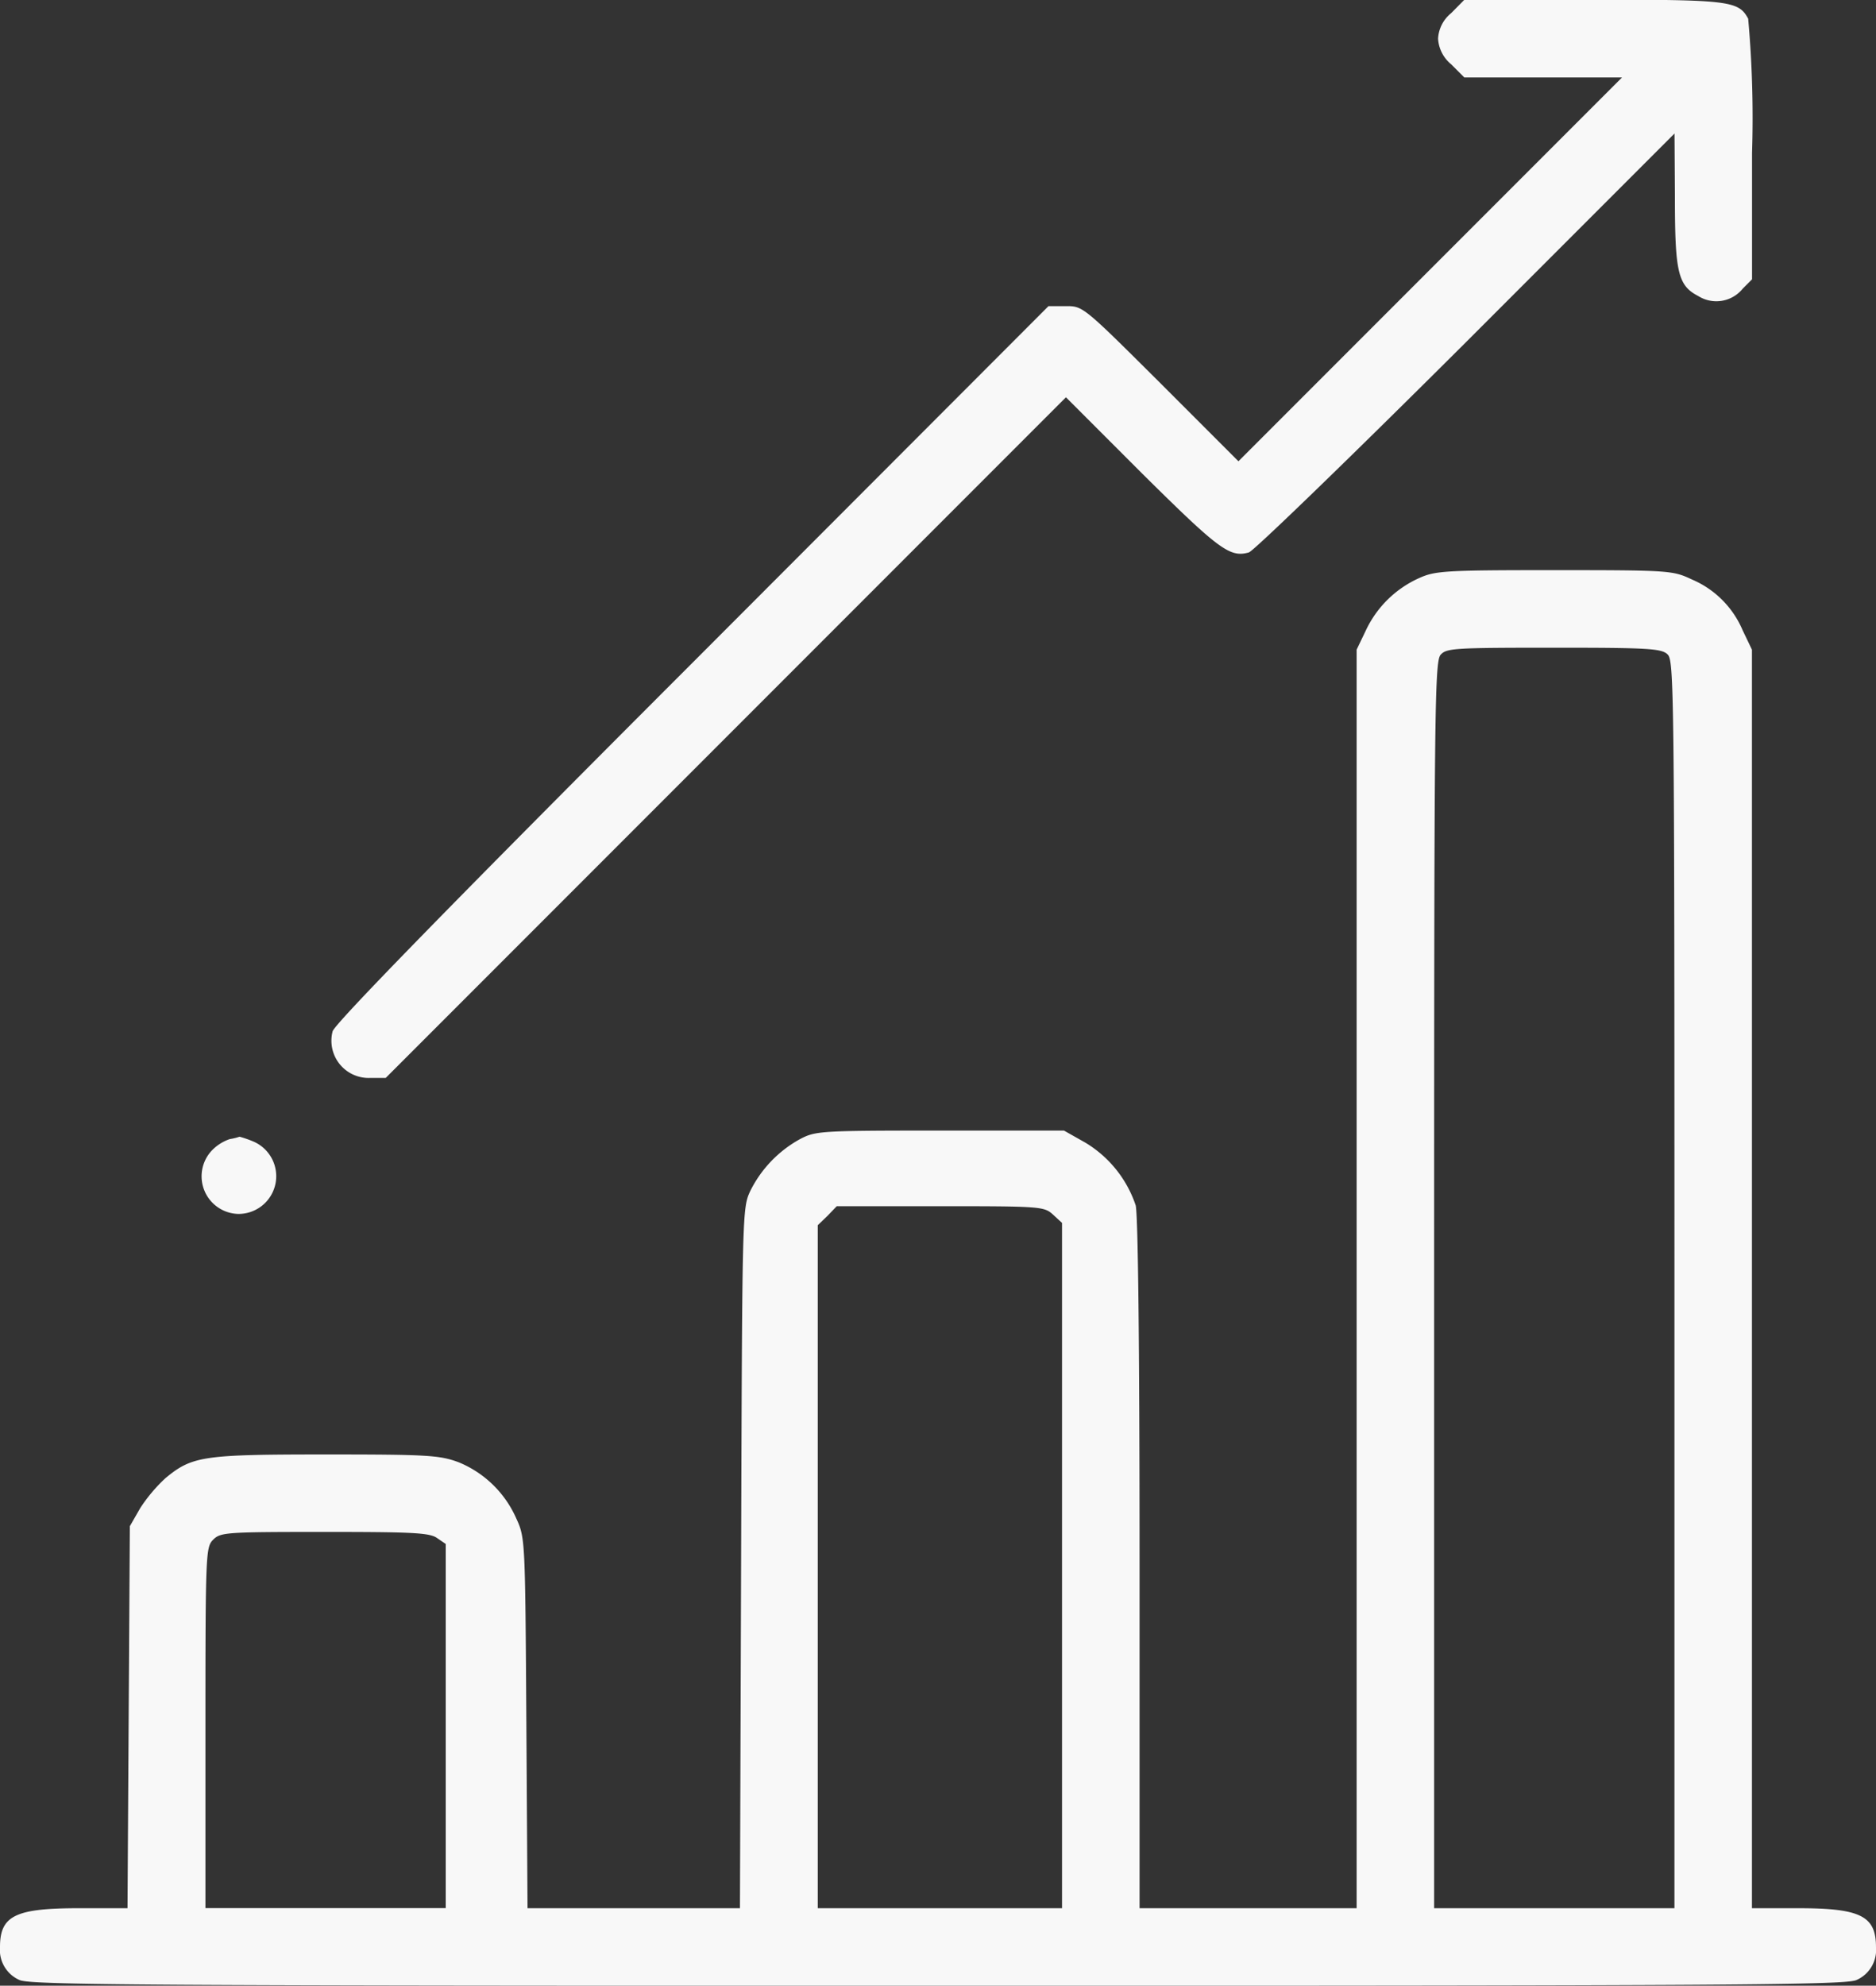 <svg xmlns="http://www.w3.org/2000/svg" width="114.433" height="121.053" viewBox="0 0 114.433 121.053"><rect x="0" y="0" width="114.433" height="121.053" fill="#333333" stroke="none"/><path d="M167.918-511.2a2.146,2.146,0,0,0-.8,1.56,2.186,2.186,0,0,0,.8,1.56l.8.8h9.623l-11.7,11.7-11.7,11.7-4.729-4.729c-4.752-4.729-4.752-4.729-5.793-4.729h-1.064l-21.775,21.8c-15.132,15.132-21.823,22.012-21.894,22.414a2.27,2.27,0,0,0,2.27,2.837h.969l20.735-20.735,20.759-20.759,4.658,4.658c4.681,4.634,5.343,5.131,6.5,4.8.307-.095,6.265-5.863,13.264-12.838l12.7-12.7.024,3.9c0,4.563.189,5.367,1.419,6.005a2.071,2.071,0,0,0,2.719-.449l.567-.567v-7.708a67.743,67.743,0,0,0-.236-8.181c-.591-1.088-1.135-1.159-9.481-1.159h-7.826Z" transform="translate(-79.398 512)" fill="#f8f8f8"/><path d="M100.534-364.5a6.547,6.547,0,0,0-3.215,3.168l-.567,1.182v76.722H83.511v-21c0-13.548-.095-21.279-.236-21.846A7.087,7.087,0,0,0,80.2-330.1l-1.3-.733H71.335c-7.306,0-7.589.024-8.535.52a7.325,7.325,0,0,0-3.026,3.145c-.5,1.064-.5,1.206-.567,22.39l-.071,21.35H46.178l-.071-11.3c-.071-11.183-.071-11.278-.615-12.46a6.556,6.556,0,0,0-3.523-3.428c-1.159-.426-1.868-.473-8.086-.473-7.495,0-8.157.095-9.788,1.442a9.77,9.77,0,0,0-1.537,1.821l-.638,1.111-.071,11.632-.071,11.656H18.823c-3.877,0-4.823.449-4.823,2.364a2,2,0,0,0,1.182,2.01c.615.307,7.14.355,56.034.355s55.42-.047,56.034-.355a2,2,0,0,0,1.182-2.01c0-1.891-.946-2.364-4.729-2.364h-2.837v-76.722l-.567-1.182a5.839,5.839,0,0,0-3.1-3.1c-1.159-.544-1.324-.567-8.393-.567C102.071-365,101.527-364.953,100.534-364.5Zm15.179,4.634c.4.355.426,1.868.426,38.42v38.018H101.48v-37.995c0-35.015.024-38.018.4-38.42.355-.4.875-.426,6.88-.426C114.483-360.271,115.335-360.224,115.713-359.869ZM78.238-325.705l.544.5v41.777h-14.9v-41.636l.591-.567.567-.591h6.313C77.529-326.225,77.695-326.2,78.238-325.705ZM40.669-305.987l.52.355v22.2H26.531v-10.994c0-10.687.024-11.018.473-11.467s.78-.473,6.809-.473C39.156-306.365,40.22-306.318,40.669-305.987Z" transform="translate(-14 399.755)" fill="#f8f8f8"/><path d="M67.692-218.758a2.719,2.719,0,0,0-1.111.709,2.294,2.294,0,0,0,1.608,3.854,2.3,2.3,0,0,0,.969-4.4,6.6,6.6,0,0,0-.875-.307A3.511,3.511,0,0,1,67.692-218.758Z" transform="translate(-53.671 288.198)" fill="#f8f8f8"/></svg>